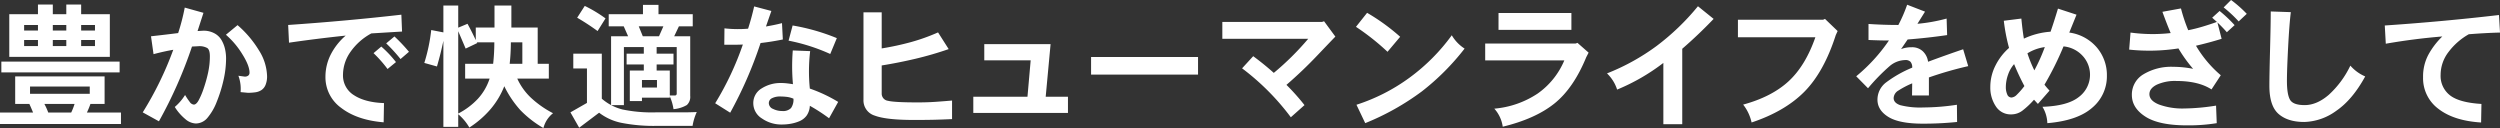 <svg id="catch" xmlns="http://www.w3.org/2000/svg" width="833.505" height="42.694"><rect width="100%" height="100%" fill="#333333" stroke="none"/><defs><style>.cls-1{fill:#fff}</style></defs><path class="cls-1" d="M293.96 4.106v12.038a92.93 92.93 0 009.76-2.11 64.911 64.911 0 009.028-3.234l3.544 5.569a113.148 113.148 0 01-11.109 3.231q-5.6 1.323-11.223 2.222v9.338a2.4 2.4 0 002.11 2.446q2.109.535 9.816.535 3.148 0 5.709-.169t5.822-.45v6.187q-3.657.169-6.356.226t-6.356.056q-9.227 0-13.022-1.434a5.293 5.293 0 01-3.8-5.316V4.106zM356.06 32.256v5.4H324.5v-5.4h18.06l1.069-12.15H328.16v-5.4h22.107l-1.632 17.55zM399.429 19.013v5.849h-35.662v-5.849zM441.447 7.087l3.769 5.119q-.732.732-5.963 6.216a142.869 142.869 0 01-10.35 9.872 72.445 72.445 0 016.019 6.75l-4.556 4.05a80.809 80.809 0 00-16.256-16.313l3.712-4.05q3.656 2.7 6.863 5.569a91.72 91.72 0 0011.475-11.362h-28.632V7.313h33.244zM462.6 17.269a79.085 79.085 0 00-10.519-8.325l3.713-4.669a67.705 67.705 0 0111.024 7.988zm21.431-5.513A13.071 13.071 0 00488.3 16.2a80.614 80.614 0 01-14.231 14.259 84.932 84.932 0 01-18.9 10.6l-2.924-6.132a62.031 62.031 0 0017.578-8.944 64.3 64.3 0 0014.205-14.227zM529.646 17.55l-.787 1.519q-4.22 10.293-10.575 15.412t-17.269 7.763a11.308 11.308 0 00-2.812-6.019 30.785 30.785 0 0014.456-5.035 25.585 25.585 0 008.887-11.052h-26.38v-5.625h30.149l.619-.225zm-5.737-13.219v5.625h-24.3V4.331zM560.865 41.4h-6.3V20.981a67.541 67.541 0 01-15.413 8.888 12.983 12.983 0 00-3.375-5.4 72.555 72.555 0 0016.538-9.141A79.514 79.514 0 00566.1 2.081l5.227 4.219q-5.177 5.4-10.462 9.956zM612.67 10.35l-.618 1.35q-3.937 12.263-10.434 18.844t-17.635 10.293a14.636 14.636 0 00-2.813-5.962q9.505-2.588 15.132-7.763t8.944-14.681h-25.819v-5.85h28.406l.619-.281zM639.276 7.931a55.585 55.585 0 009.732-1.743l.168 5.512q-6.581.957-13.162 1.463l-2.194 3.206a9.634 9.634 0 013.544-.619 5.225 5.225 0 013.684 1.322 5.817 5.817 0 011.772 3.515q6.525-2.417 11.7-4.162l1.688 5.625a121.757 121.757 0 00-13.108 3.769v6.018h-5.625l.056-4.049a28.425 28.425 0 00-4.585 2.39 3.075 3.075 0 00-1.6 2.5q0 1.634 2.222 2.391a27 27 0 007.734.759 76.338 76.338 0 0011.138-.9l.056 5.738a110.62 110.62 0 01-11.418.562q-7.876 0-11.5-2.25t-3.628-5.737a7.193 7.193 0 012.925-5.794 39.565 39.565 0 018.663-4.894 2.883 2.883 0 00-.538-1.909 2.232 2.232 0 00-1.772-.619 8.251 8.251 0 00-5.2 2 65.393 65.393 0 00-7.228 7.4l-3.937-3.994A56.689 56.689 0 00629.77 13.5q-3.093 0-6.806-.169V7.987q4.948.338 9.956.338a48.262 48.262 0 002.925-6.75l5.963 2.306zM689.9 10.856a14.671 14.671 0 019.168 4.95 14.176 14.176 0 013.375 9.45 13.633 13.633 0 01-4.893 10.66q-4.894 4.3-14.963 5.147a11.089 11.089 0 00-1.631-5.457q8.38-.281 12.122-3.262a9.257 9.257 0 001.35-13.641 9.848 9.848 0 00-6.441-3.234 103.794 103.794 0 01-6.356 12.768 24.72 24.72 0 001.687 1.969l-3.881 4.444-1.293-1.406a27.449 27.449 0 01-3.882 3.656 6.137 6.137 0 01-3.712 1.238 5.863 5.863 0 01-5.147-2.7 11.162 11.162 0 01-1.828-6.413 15.714 15.714 0 011.716-7.172 19.339 19.339 0 014.527-5.878 60.478 60.478 0 01-1.743-9.056l5.85-.731q.393 4.106.844 6.693a24.72 24.72 0 018.887-2.306q1.068-3.037 2.475-7.706l6.187 2.025zm-14.962 17.832a79.223 79.223 0 01-3.431-7.313 10.56 10.56 0 00-2.025 3.544 12.477 12.477 0 00-.732 4.162 6.01 6.01 0 00.451 2.363 1.518 1.518 0 001.462 1.069 2.777 2.777 0 001.716-.9 24.8 24.8 0 002.559-2.925zm1.013-10.913a42.6 42.6 0 002.306 5.681 59 59 0 003.488-7.762 14.931 14.931 0 00-5.794 2.081zM739.119 7.313l-1.575-1.407 2.475-2.25a44.728 44.728 0 015.006 4.725l-2.587 2.363a44.808 44.808 0 00-3.15-3.263l1.406 5.457q-4.164 1.294-8.55 2.306a38.6 38.6 0 008.269 9.843l-3.094 4.726Q732.987 27 725.619 27a14.637 14.637 0 00-6.553 1.237q-2.447 1.239-2.447 3.151 0 2.193 3.262 3.487a22.817 22.817 0 008.326 1.294 71.8 71.8 0 0010.631-.957l.225 5.851a58.631 58.631 0 01-9.957.731q-9.281 0-13.809-2.9t-4.528-7.228a7.811 7.811 0 013.853-6.891 17.926 17.926 0 019.928-2.5 33.8 33.8 0 016.638.675 47.145 47.145 0 01-4.894-6.806 63.173 63.173 0 01-16.425.394l.45-5.682a54.517 54.517 0 0013.388.169q-1.35-3.206-2.757-7.087l6.188-1.125a54.8 54.8 0 002.419 7.256q2.306-.45 4.753-1.181t4.809-1.575zM743.844 0a40.177 40.177 0 015.231 4.612l-2.7 2.532a42.168 42.168 0 00-5.006-4.669zM783.612 21.881a13.671 13.671 0 004.95 3.6q-4.275 7.819-9.7 11.5a18.892 18.892 0 01-10.6 3.685q-5.514 0-8.578-2.672t-3.066-9.366q0-3.656.225-12.178t.225-12.628l6.694.225q-.507 4.164-.9 11.728t-.394 11.166q0 4.556 1.04 6.328t4.866 1.772q4.05 0 8.044-3.432a31.4 31.4 0 007.194-9.728zM813.705 24.975a8.159 8.159 0 003.094 6.778q3.093 2.447 10.519 2.9l-.113 6.187q-9.057-.562-14.2-4.527a12.709 12.709 0 01-5.147-10.6 15.428 15.428 0 011.772-7.481 25.659 25.659 0 014.641-6.075q-9.564.789-18.844 2.419l-.338-6.075q19.29-1.301 38.078-3.495l.338 5.85q-4.669.114-10.406.563a21.924 21.924 0 00-6.75 5.906 12.541 12.541 0 00-2.644 7.65zM34.875 25.481v9.169H30.15a24 24 0 01-1.181 2.869h11.362v3.825H0v-3.825h11.025q-.564-1.405-1.237-2.869H5.063v-9.169zm5.006-4.95v3.6H.45v-3.6zM17.606 1.519v3.206h4.5V1.519h4.95v3.206h9.563v14.231H3.094V4.725h9.562V1.519zM8.043 8.325v1.856h4.613V8.325zm0 5.006v2.025h4.613v-2.025zm1.969 15.525v2.419h19.913v-2.419zm4.781 5.794a22.115 22.115 0 011.294 2.869h7.65a20.524 20.524 0 001.125-2.869zm2.813-26.325v1.856h4.5V8.325zm0 5.006v2.025h4.5v-2.025zm9.45-5.006v1.856h4.612V8.325zm0 5.006v2.025h4.612v-2.025zM65.869 10.35l1.912-.113a7.554 7.554 0 013.713.872 6.041 6.041 0 012.39 2.307 10.584 10.584 0 011.154 2.984 14.415 14.415 0 01.337 3.065A32.784 32.784 0 0174.5 26.8a46.6 46.6 0 01-2.25 7.172 18.662 18.662 0 01-3.065 5.288 5.116 5.116 0 01-3.938 1.912 5.716 5.716 0 01-3.488-1.49 16.7 16.7 0 01-3.487-4.022 16.945 16.945 0 003.431-3.994 23.266 23.266 0 001.547 2.306 1.887 1.887 0 001.378.9q.788 0 1.575-1.378a24.756 24.756 0 001.688-3.966 45.383 45.383 0 001.49-5.315 25.583 25.583 0 00.591-5.428q0-2.137-.844-2.757a5.268 5.268 0 00-2.981-.618l-2.138.112a147.16 147.16 0 01-11.022 24.922l-5.4-2.982a111.623 111.623 0 0010.182-20.868q-3.207.563-6.581 1.462l-.844-5.962q4.611-.507 9.056-1.069a68.443 68.443 0 002.194-8.494l6.243 1.744zm14.343 20.362a12.547 12.547 0 00-.731-5.456l2.082.282a1.774 1.774 0 001.237-.366 1.213 1.213 0 00.394-.928q0-2.362-2.447-6.244a27.715 27.715 0 00-5.428-6.413L79.2 8.381a34.984 34.984 0 017.115 8.382 16.868 16.868 0 012.728 8.606 7.447 7.447 0 01-.505 2.925 3.765 3.765 0 01-1.379 1.744 5.012 5.012 0 01-2 .731 17.267 17.267 0 01-2.532.169zM114.356 24.919a7.671 7.671 0 003.684 6.834q3.684 2.392 9.984 2.616l-.112 6.412q-8.832-.732-14.119-4.781a12.546 12.546 0 01-5.287-10.406 16.363 16.363 0 011.715-7.313 20.835 20.835 0 015.035-6.412q-9.675 1.013-18.9 2.362l-.281-5.906q19.575-1.35 37.743-3.431l.225 5.625q-3.825.225-10.237.619a20.111 20.111 0 00-6.975 6.187 13.357 13.357 0 00-2.475 7.594zm12.769-9.394a37.182 37.182 0 014.893 5.175l-2.812 2.306a41.452 41.452 0 00-4.669-5.287zm4.387-3.375a57.274 57.274 0 014.838 5.119l-2.813 2.419a52.567 52.567 0 00-4.781-5.232zM152.774 38.081V42.3h-4.95V13.612q-.845 4.107-2.138 8.551l-4.219-1.182a57.878 57.878 0 002.307-10.968l4.05.787V1.856h4.95v7.369l3.094-1.294q1.574 2.869 2.756 5.457V9.169h6.244V1.856h5.625v7.313h8.775v12.094h3.712v4.949h-10.519a20.317 20.317 0 004.753 6.554 32.655 32.655 0 007.172 4.978 9.144 9.144 0 00-3.206 4.95 35.415 35.415 0 01-7.678-5.963 34.2 34.2 0 01-5.372-7.987 26.981 26.981 0 01-4.7 7.79 32.574 32.574 0 01-6.947 5.991 16.883 16.883 0 00-3.709-4.444zm0-.225a24.115 24.115 0 006.553-4.921 18.359 18.359 0 003.909-6.723h-8.156v-4.949h9.337a64.774 64.774 0 00.394-7.144h-5.85l.169.225-3.881 1.856-2.475-5.794zm21.375-16.593v-7.144h-3.825a67.919 67.919 0 01-.394 7.144zM200.643 17.888v15.018a16.79 16.79 0 006.918 3.6 47.88 47.88 0 0010.969.956h9.225q2.081 0 4.556-.112a17.519 17.519 0 00-1.406 4.612h-11.7a55.732 55.732 0 01-12.178-1.04 18.055 18.055 0 01-7.284-3.347l-6.638 5.006-2.925-5.119 5.512-3.149V22.837h-4.556v-4.949zm-5.682-15.919a45.25 45.25 0 016.919 4.162l-2.644 4.219a78.536 78.536 0 00-6.806-4.444zm28.35 30.15v.45h-9.281v1.125h-4.05V23.513h4.669v-2.026h-5.738v-3.6h5.738v-2.193h-6.638v19.35h-4.275v-22.95h5.681l-1.462-3.319h-5.006v-4.05h11.419V1.631h5.174v3.094h11.419v4.05h-4.612l-1.575 3.319h5.344V31.95a3.665 3.665 0 01-1.125 3.066 10.482 10.482 0 01-4.444 1.378 16.514 16.514 0 00-1.238-4.275zm-10.35-23.344l1.35 3.319h5.4l1.463-3.319zm1.069 17.888v2.531h5.006v-2.531zm9.281 5.174h1.631a.6.6 0 00.676-.674V15.694h-6.694v2.194h5.625v3.6h-5.625v2.026h4.387zM255.374 8.831q3.261-.561 5.343-1.125l.283 5.457q-3.882.788-7.425 1.181a135.978 135.978 0 01-10.125 23.231l-5.007-3.15a98.766 98.766 0 009.225-19.575q-2.531.114-6.187.056l.056-5.456a39.777 39.777 0 007.875.113q1.182-3.657 2.025-7.425l5.738 1.518zM270 29.531a49.029 49.029 0 019.45 4.444l-3.038 5.456A58.02 58.02 0 00270 35.269a6.074 6.074 0 01-1.125 3.347 5.875 5.875 0 01-2.363 1.8 13.1 13.1 0 01-2.9.843 17.28 17.28 0 01-2.9.254 11.308 11.308 0 01-6.693-2.026 5.969 5.969 0 01-2.869-5.006 5.655 5.655 0 012.784-5.006 11.7 11.7 0 016.5-1.8 17.373 17.373 0 011.913.113q1.012.113 2.025.281a66.481 66.481 0 01-.057-11.25l5.794.225A57.621 57.621 0 00270 29.531zm-13.67 4.894a2.118 2.118 0 001.406 1.885 6.693 6.693 0 003.038.7 3.677 3.677 0 002.953-.985 4.863 4.863 0 00.815-3.122 8.328 8.328 0 00-2.137-.591 18.049 18.049 0 00-2.306-.14 5.774 5.774 0 00-2.7.562 1.808 1.808 0 00-1.069 1.691zM276.805 18a62.543 62.543 0 00-13.894-4.444l1.35-5.062A69.048 69.048 0 01279 12.712z"/></svg>